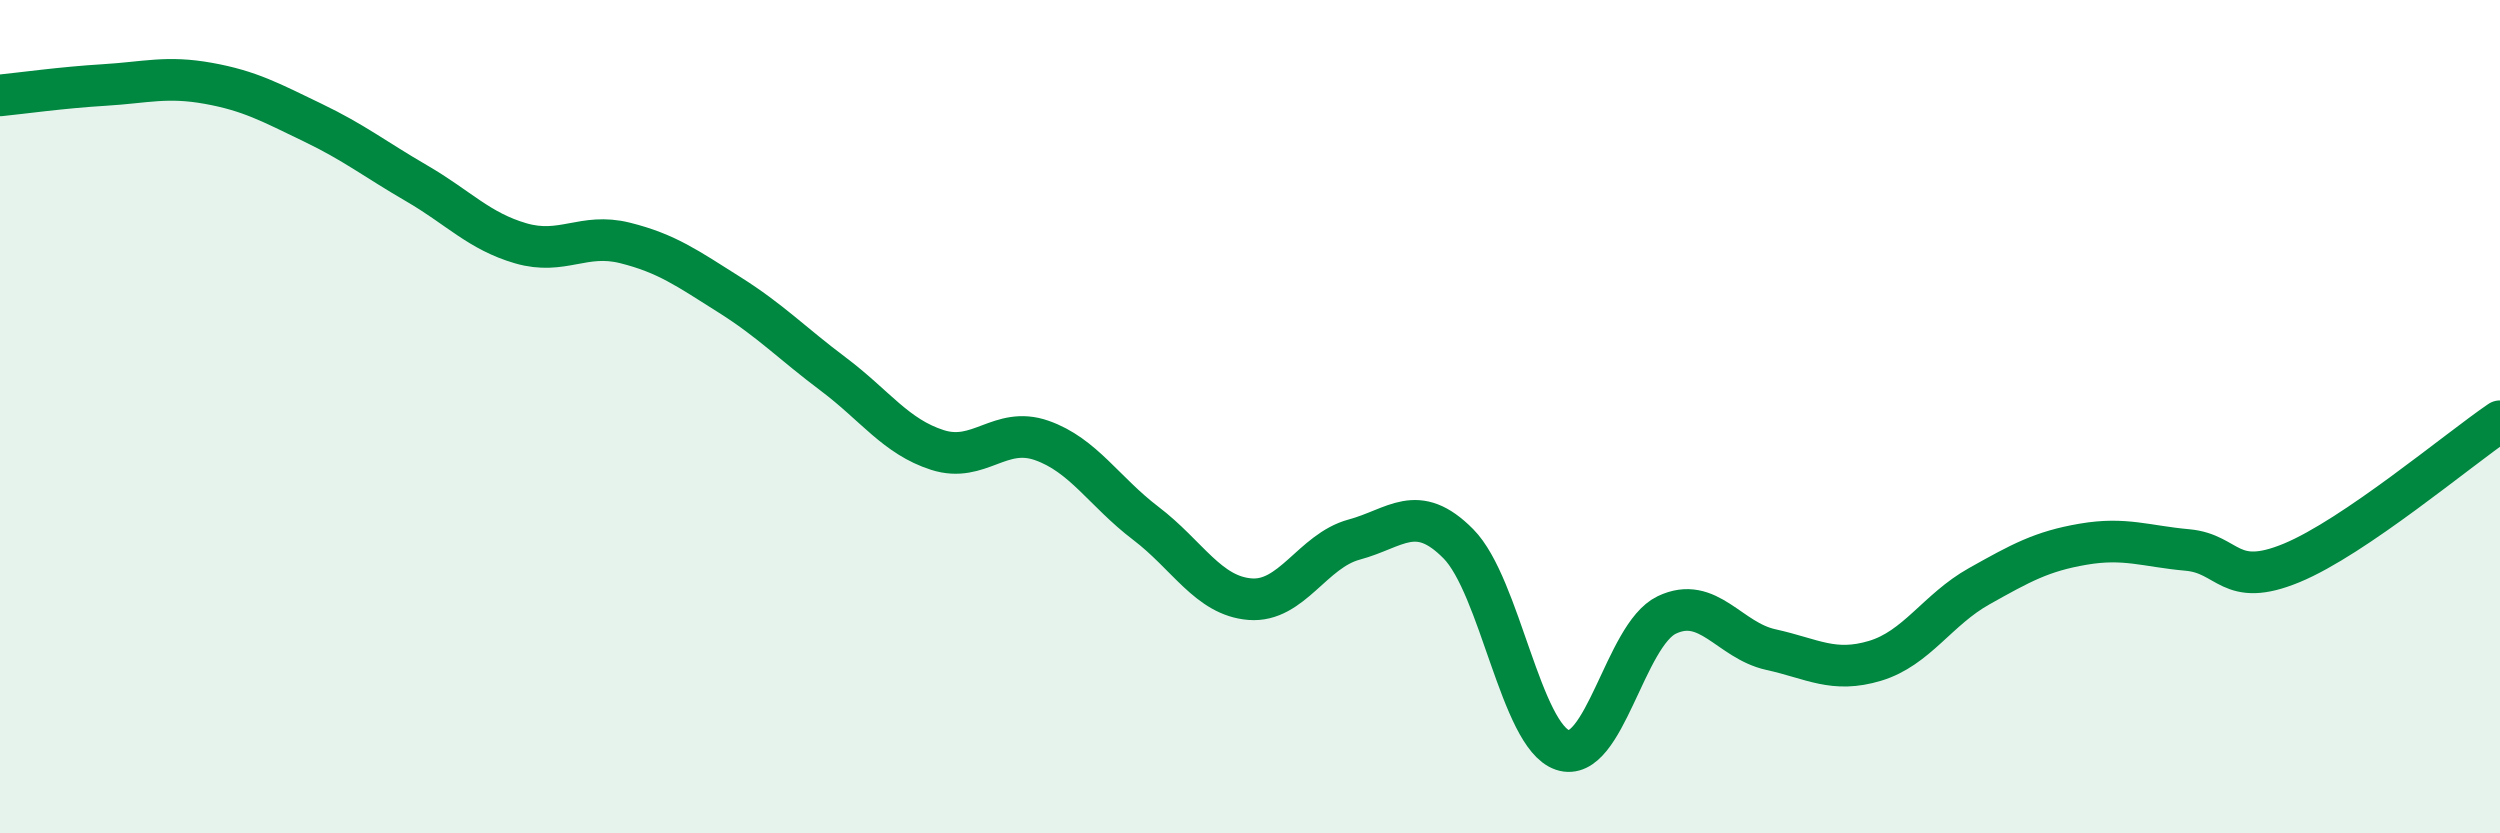 
    <svg width="60" height="20" viewBox="0 0 60 20" xmlns="http://www.w3.org/2000/svg">
      <path
        d="M 0,2.29 C 0.5,2.24 1.5,2.1 2.5,2.04 C 3.5,1.98 4,1.82 5,2 C 6,2.18 6.5,2.46 7.5,2.94 C 8.5,3.42 9,3.82 10,4.4 C 11,4.98 11.5,5.55 12.5,5.84 C 13.5,6.13 14,5.58 15,5.83 C 16,6.08 16.5,6.44 17.5,7.07 C 18.5,7.7 19,8.23 20,8.98 C 21,9.73 21.5,10.48 22.5,10.8 C 23.5,11.12 24,10.22 25,10.57 C 26,10.92 26.5,11.8 27.5,12.56 C 28.5,13.32 29,14.3 30,14.38 C 31,14.46 31.5,13.22 32.5,12.95 C 33.5,12.68 34,12.04 35,13.05 C 36,14.06 36.5,17.66 37.5,18 C 38.5,18.34 39,15.24 40,14.76 C 41,14.28 41.5,15.37 42.5,15.59 C 43.5,15.81 44,16.16 45,15.86 C 46,15.56 46.5,14.63 47.5,14.07 C 48.5,13.51 49,13.23 50,13.06 C 51,12.89 51.5,13.11 52.5,13.2 C 53.5,13.29 53.5,14.13 55,13.51 C 56.5,12.89 59,10.79 60,10.11L60 20L0 20Z"
        fill="#008740"
        opacity="0.1"
        stroke-linecap="round"
        stroke-linejoin="round"
      />
      <path
        d="M 0,2.29 C 0.5,2.24 1.5,2.1 2.5,2.04 C 3.5,1.98 4,1.82 5,2 C 6,2.18 6.5,2.46 7.5,2.94 C 8.5,3.42 9,3.82 10,4.4 C 11,4.98 11.5,5.55 12.5,5.84 C 13.5,6.13 14,5.58 15,5.83 C 16,6.08 16.5,6.44 17.5,7.07 C 18.5,7.7 19,8.23 20,8.98 C 21,9.73 21.5,10.48 22.5,10.8 C 23.5,11.12 24,10.22 25,10.57 C 26,10.92 26.5,11.8 27.5,12.56 C 28.5,13.32 29,14.3 30,14.38 C 31,14.46 31.5,13.22 32.5,12.95 C 33.5,12.68 34,12.04 35,13.05 C 36,14.06 36.5,17.66 37.5,18 C 38.5,18.34 39,15.24 40,14.76 C 41,14.28 41.5,15.37 42.5,15.59 C 43.5,15.81 44,16.16 45,15.86 C 46,15.56 46.5,14.63 47.5,14.07 C 48.5,13.51 49,13.23 50,13.06 C 51,12.89 51.5,13.11 52.5,13.2 C 53.5,13.29 53.5,14.13 55,13.51 C 56.5,12.89 59,10.79 60,10.11"
        stroke="#008740"
        stroke-width="1"
        fill="none"
        stroke-linecap="round"
        stroke-linejoin="round"
      />
    </svg>
  